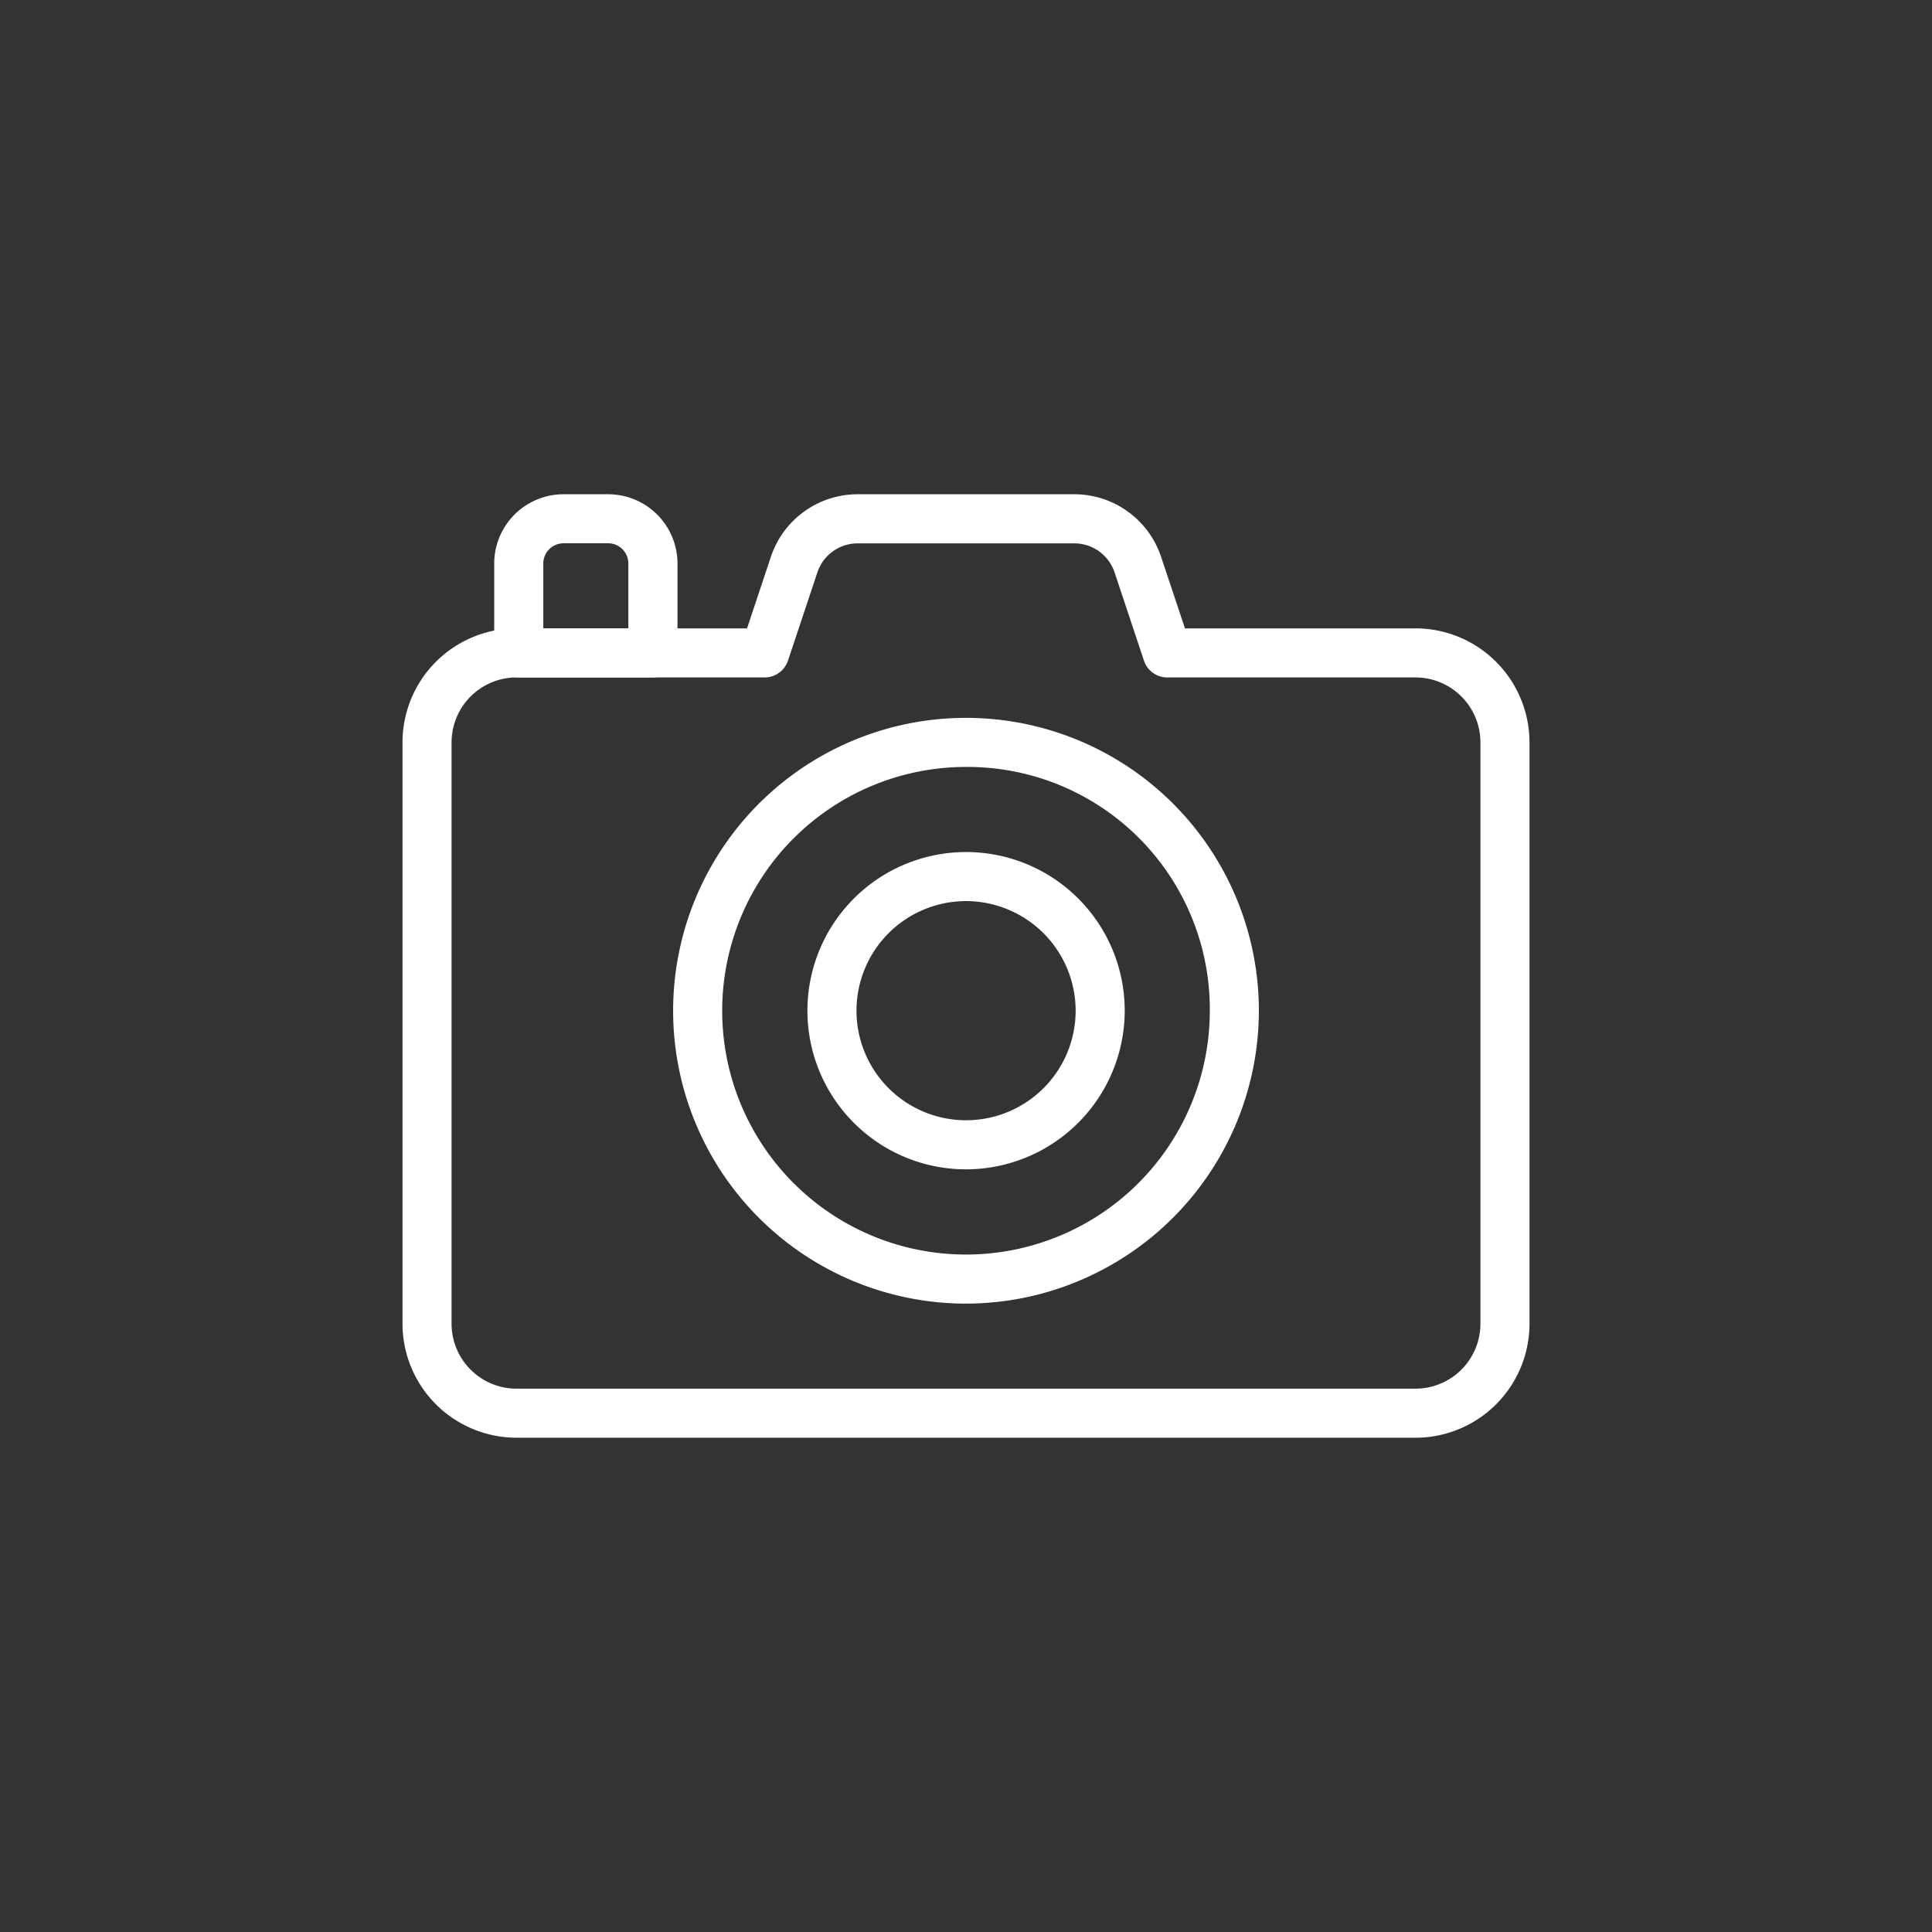 <svg xmlns="http://www.w3.org/2000/svg" xmlns:xlink="http://www.w3.org/1999/xlink" width="120" height="120" viewBox="0 0 120 120"><rect x="0" y="0" width="120" height="120" fill="#333333" stroke="none"/><defs><clipPath id="a"><rect width="70" height="58.602" fill="none"/></clipPath></defs><g transform="translate(-540 -784)"><g transform="translate(565 814.699)"><g transform="translate(0 0)" clip-path="url(#a)"><path d="M34.738,50.054A18.191,18.191,0,1,1,52.928,31.863h0A18.212,18.212,0,0,1,34.738,50.054m0-33.334A15.143,15.143,0,1,0,49.88,31.864,15.047,15.047,0,0,0,34.738,16.72" transform="translate(0.263 0.217)" fill="#fff"/><path d="M34.611,41.583a9.854,9.854,0,1,1,9.854-9.854,9.865,9.865,0,0,1-9.854,9.854m0-16.661a6.806,6.806,0,1,0,6.806,6.806,6.814,6.814,0,0,0-6.806-6.806" transform="translate(0.393 0.348)" fill="#fff"/><path d="M62.92,58.6H7.08A7.087,7.087,0,0,1,0,51.522V15.41A7.087,7.087,0,0,1,7.08,8.33H21.4L22.88,3.887A5.683,5.683,0,0,1,28.275,0H41.723a5.682,5.682,0,0,1,5.394,3.886L48.6,8.33H62.92A7.09,7.09,0,0,1,70,15.414V51.522a7.087,7.087,0,0,1-7.08,7.08M7.08,11.378A4.037,4.037,0,0,0,3.048,15.41V51.522A4.037,4.037,0,0,0,7.08,55.554H62.92a4.037,4.037,0,0,0,4.032-4.032V15.413a4.038,4.038,0,0,0-4.03-4.035H47.5a1.523,1.523,0,0,1-1.446-1.042L44.227,4.85a2.64,2.64,0,0,0-2.505-1.8H28.276a2.639,2.639,0,0,0-2.506,1.8l-1.828,5.484A1.524,1.524,0,0,1,22.5,11.378Z" transform="translate(0 0)" fill="#fff"/><path d="M15.462,11.378H7.132A1.523,1.523,0,0,1,5.608,9.854V4.3A4.306,4.306,0,0,1,9.909,0h2.782a4.307,4.307,0,0,1,4.3,4.3V9.854a1.523,1.523,0,0,1-1.524,1.524M8.656,8.33h5.283V4.3a1.255,1.255,0,0,0-1.252-1.254H9.909A1.256,1.256,0,0,0,8.656,4.3Z" transform="translate(0.089 0)" fill="#fff"/></g></g><rect width="120" height="120" transform="translate(540 784)" fill="none"/></g></svg>